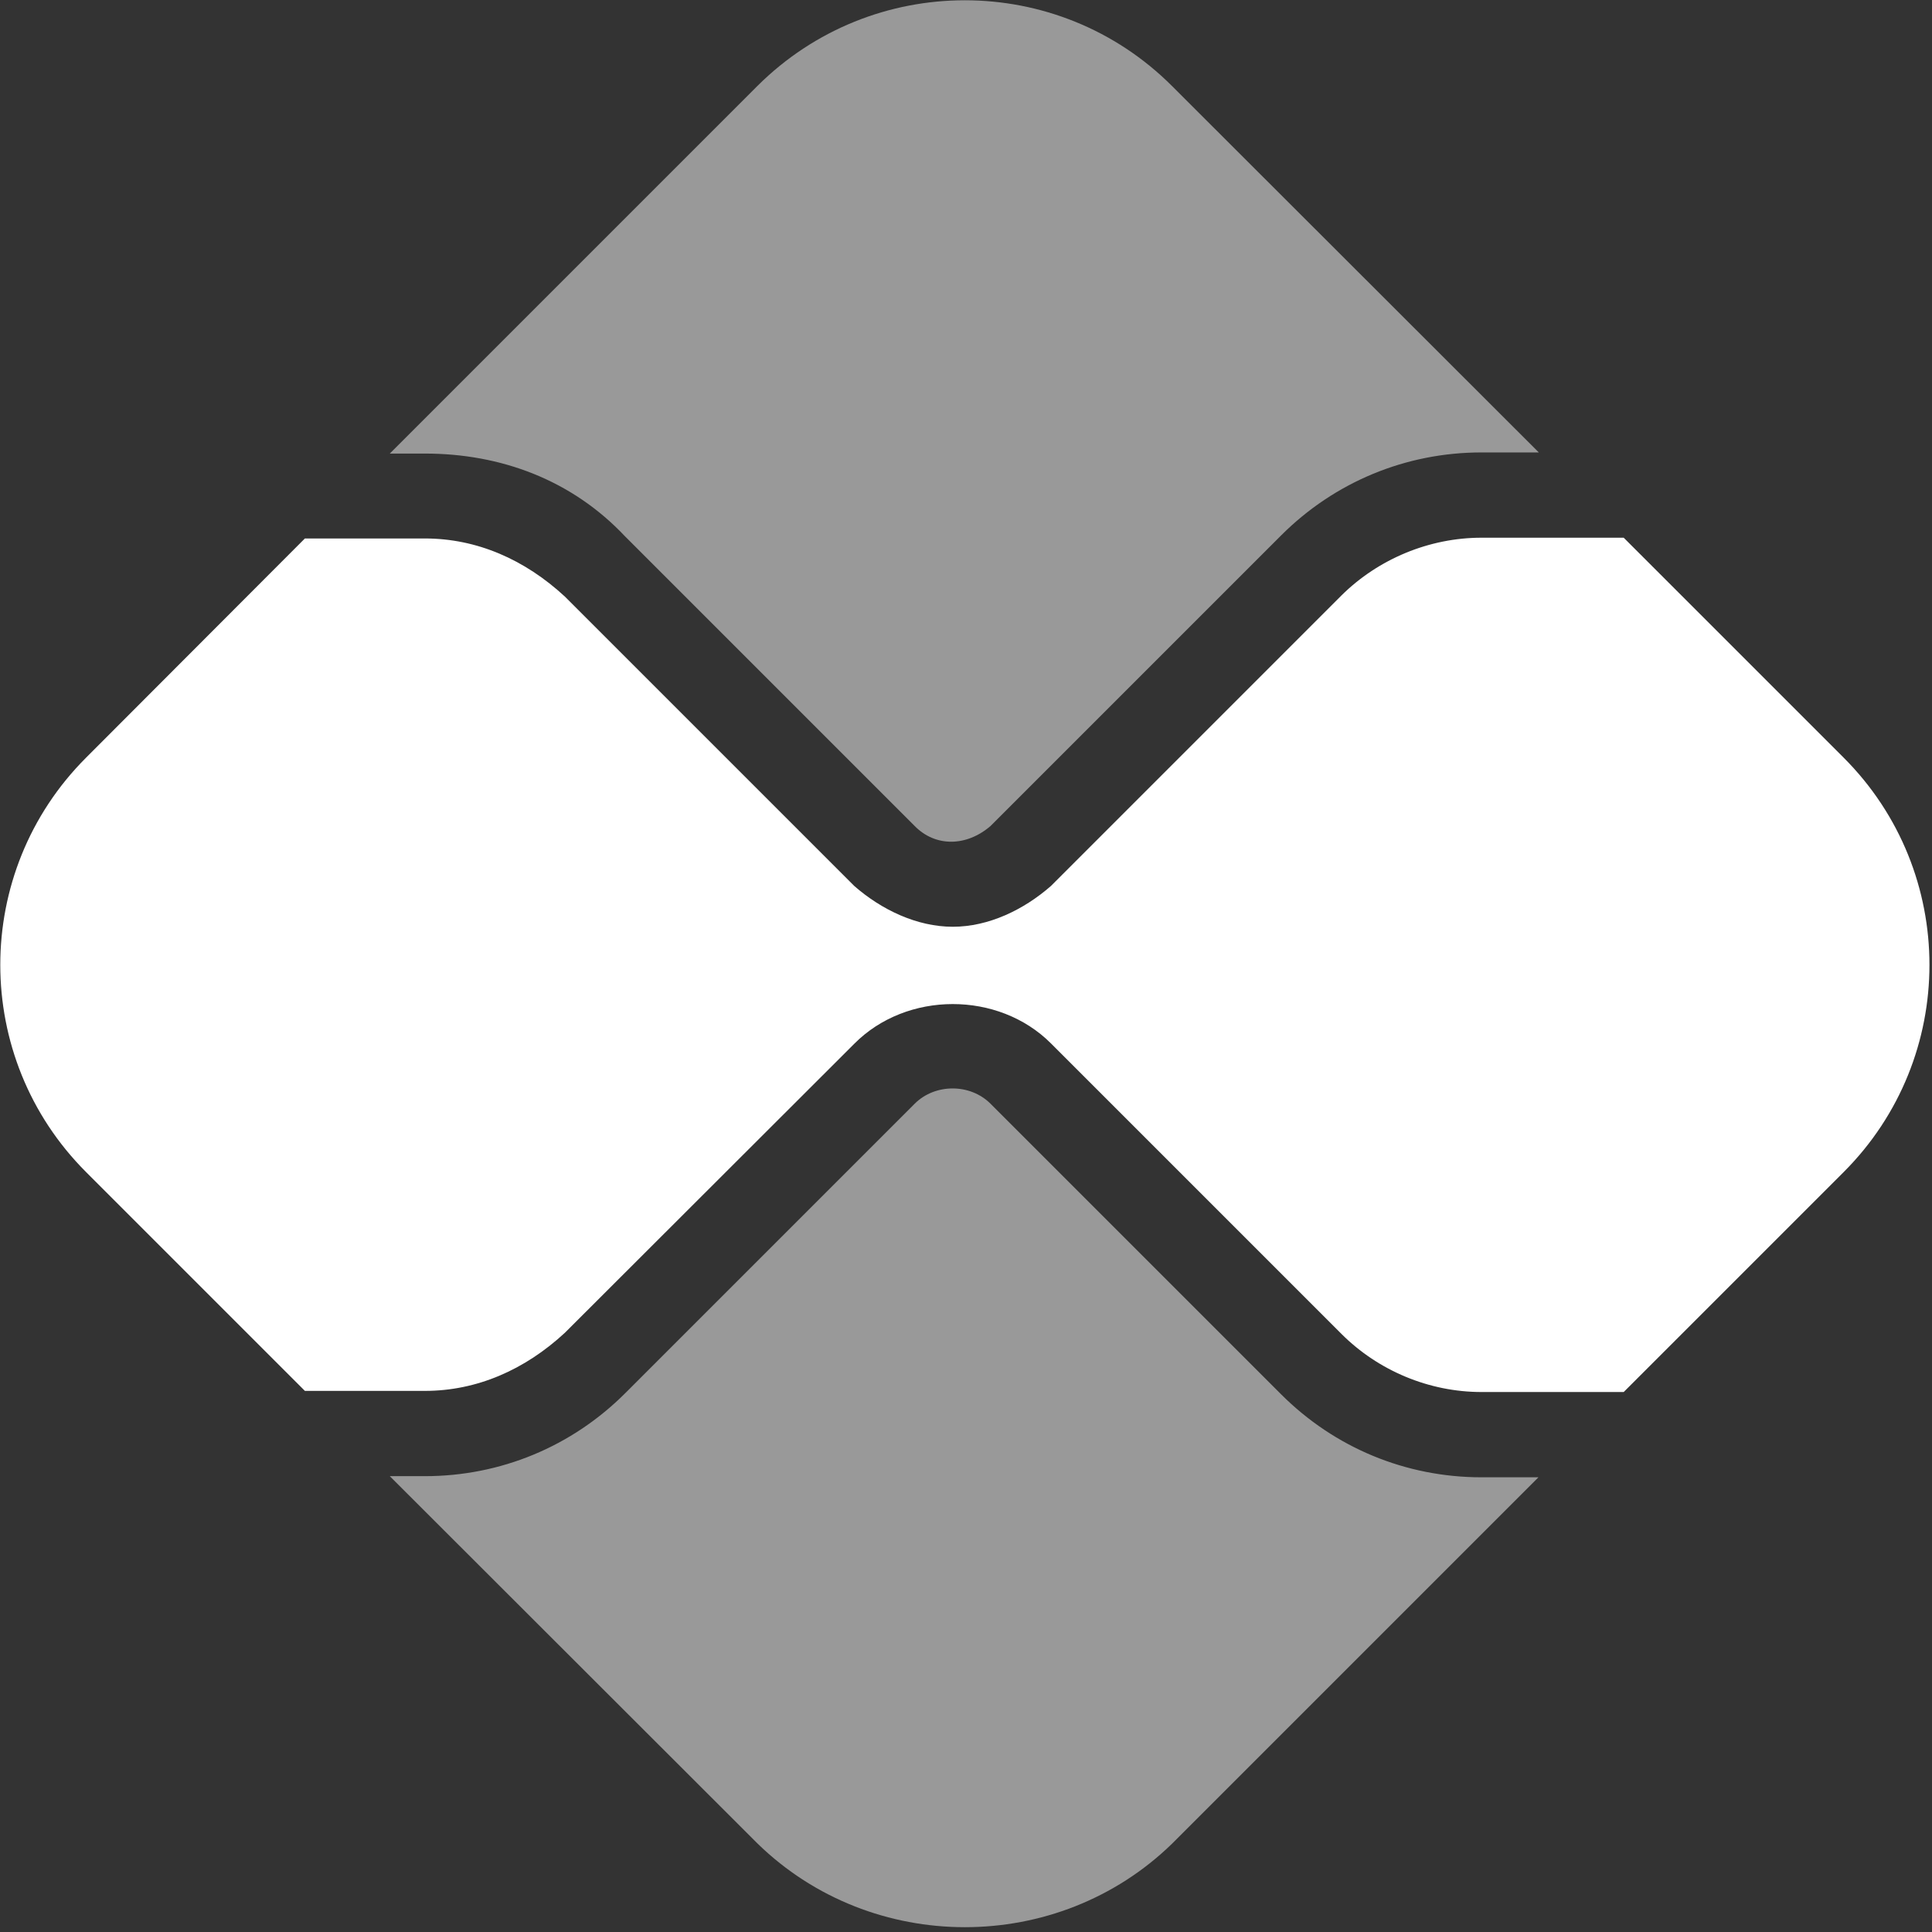 <svg xmlns="http://www.w3.org/2000/svg" id="Camada_1" viewBox="0 0 512 512"><rect x="0" y="0" width="512" height="512" fill="#333333" stroke="none"/><defs><style>      .st0, .st1 {        fill: #fff;      }      .st1 {        isolation: isolate;        opacity: .5;      }    </style></defs><path class="st1" d="M242.4,292.5c5.4-5.4,14.7-5.4,20.1,0l77,77c14.2,14.2,33.1,22,53.1,22h15.1l-97.1,97.1c-30.3,29.5-79.5,29.5-109.8,0l-97.5-97.4h9.3c20,0,38.9-7.8,53.1-22l76.7-76.7Z"></path><path class="st1" d="M262.5,218.9c-6.4,5.5-14.6,5.6-20.1,0l-76.7-76.7c-14.2-15.1-33.1-22-53.1-22h-9.3L200.7,22.8c30.4-30.3,79.6-30.3,109.9,0l97.2,97.1h-15.2c-20,0-38.9,7.8-53.1,22l-77,77Z"></path><path class="st0" d="M112.6,142.7c13.8,0,26.5,5.6,37.1,15.4l76.7,76.7c7.2,6.3,16.6,10.8,26.1,10.8s18.8-4.5,26-10.8l77-77c9.8-9.7,23.3-15.3,37.1-15.3h37.7l58.3,58.3c30.3,30.3,30.3,79.5,0,109.8l-58.3,58.3h-37.7c-13.8,0-27.3-5.6-37.1-15.4l-77-77c-13.9-13.9-38.2-13.9-52.1.1l-76.7,76.6c-10.6,9.8-23.3,15.4-37.1,15.4h-31.8l-58-58c-30.3-30.3-30.3-79.5,0-109.8l58-58.1h31.8Z"></path></svg>